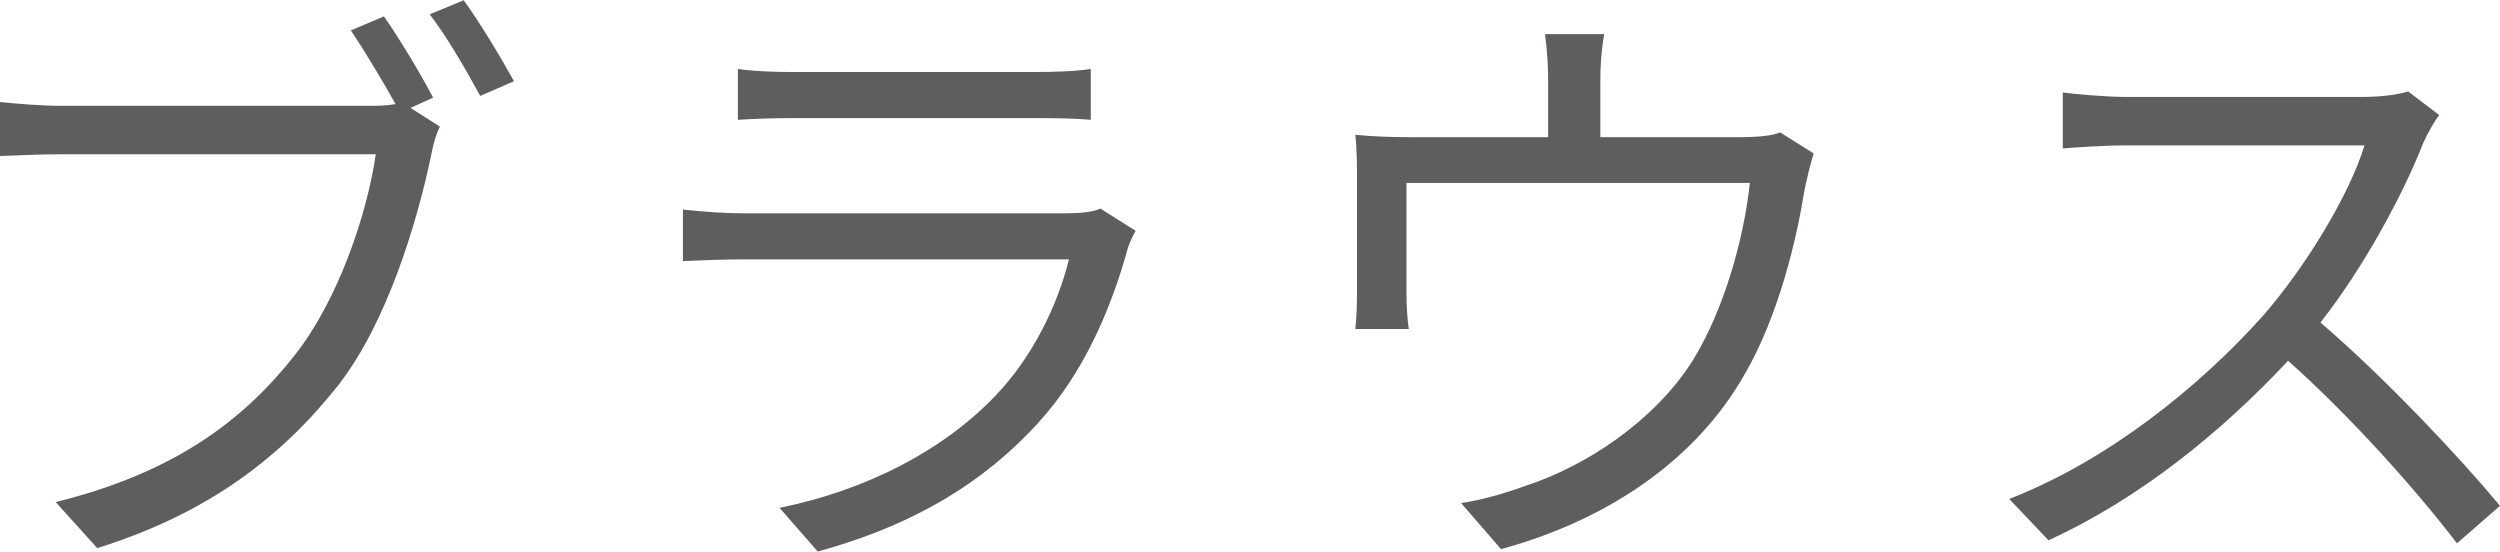 <?xml version="1.0" encoding="UTF-8"?><svg id="_レイヤー_2" xmlns="http://www.w3.org/2000/svg" viewBox="0 0 73.25 16.17"><defs><style>.cls-1{fill:#605d5d;}</style></defs><g id="design"><g><path class="cls-1" d="M12.01,3.15l.88,.56c-.13,.25-.2,.54-.27,.9-.4,1.89-1.26,4.79-2.68,6.64-1.66,2.11-3.8,3.78-7.09,4.81l-1.22-1.35c3.49-.86,5.51-2.4,7.02-4.32,1.28-1.64,2.11-4.14,2.36-5.87H1.78c-.7,0-1.33,.04-1.78,.05v-1.58c.49,.05,1.21,.11,1.8,.11H10.82c.23,0,.49,0,.77-.05-.38-.68-.92-1.58-1.31-2.16l.97-.41c.43,.61,1.08,1.69,1.44,2.38l-.68,.31Zm1.57-3.15c.45,.61,1.1,1.69,1.48,2.38l-.99,.43c-.4-.74-.99-1.76-1.48-2.39l.99-.41Z"/><path class="cls-1" d="M33.27,6.77c-.09,.16-.2,.4-.23,.52-.49,1.78-1.3,3.66-2.63,5.11-1.89,2.07-4.16,3.13-6.45,3.76l-1.12-1.28c2.56-.52,4.81-1.69,6.34-3.3,1.1-1.15,1.82-2.68,2.14-3.98h-9.56c-.43,0-1.12,.02-1.75,.05v-1.51c.65,.07,1.26,.11,1.75,.11h9.49c.41,0,.79-.04,.99-.14l1.03,.65ZM21.62,2.02c.47,.07,1.04,.09,1.62,.09h7.08c.58,0,1.21-.02,1.64-.09v1.49c-.43-.04-1.04-.05-1.66-.05h-7.06c-.56,0-1.13,.02-1.62,.05v-1.49Z"/><path class="cls-1" d="M53.14,4.5c-.09,.27-.2,.74-.27,1.08-.23,1.44-.76,3.69-1.76,5.4-1.35,2.38-3.84,4.21-7.13,5.11l-1.17-1.35c.61-.09,1.3-.29,1.87-.5,1.8-.58,3.78-1.91,4.88-3.62,.97-1.53,1.55-3.71,1.71-5.26h-10.06v3.22c0,.32,.02,.79,.07,1.06h-1.57c.04-.31,.05-.79,.05-1.13v-3.17c0-.38,0-.99-.05-1.39,.52,.05,1.04,.07,1.67,.07h3.98v-1.67c0-.38-.02-.79-.09-1.35h1.73c-.09,.56-.11,.97-.11,1.35v1.67h4.03c.67,0,1.01-.05,1.24-.14l.97,.61Z"/><path class="cls-1" d="M71.46,3.38c-.11,.14-.34,.54-.45,.79-.61,1.55-1.75,3.66-3.02,5.28,1.89,1.62,4.09,3.96,5.26,5.37l-1.26,1.1c-1.21-1.58-3.11-3.71-4.95-5.35-1.93,2.07-4.36,4.05-7.02,5.26l-1.15-1.21c2.9-1.13,5.56-3.28,7.42-5.35,1.22-1.39,2.54-3.53,2.99-5.01h-7.02c-.63,0-1.62,.07-1.82,.09v-1.64c.25,.04,1.28,.13,1.82,.13h6.95c.59,0,1.06-.07,1.35-.16l.92,.7Z"/></g></g></svg>